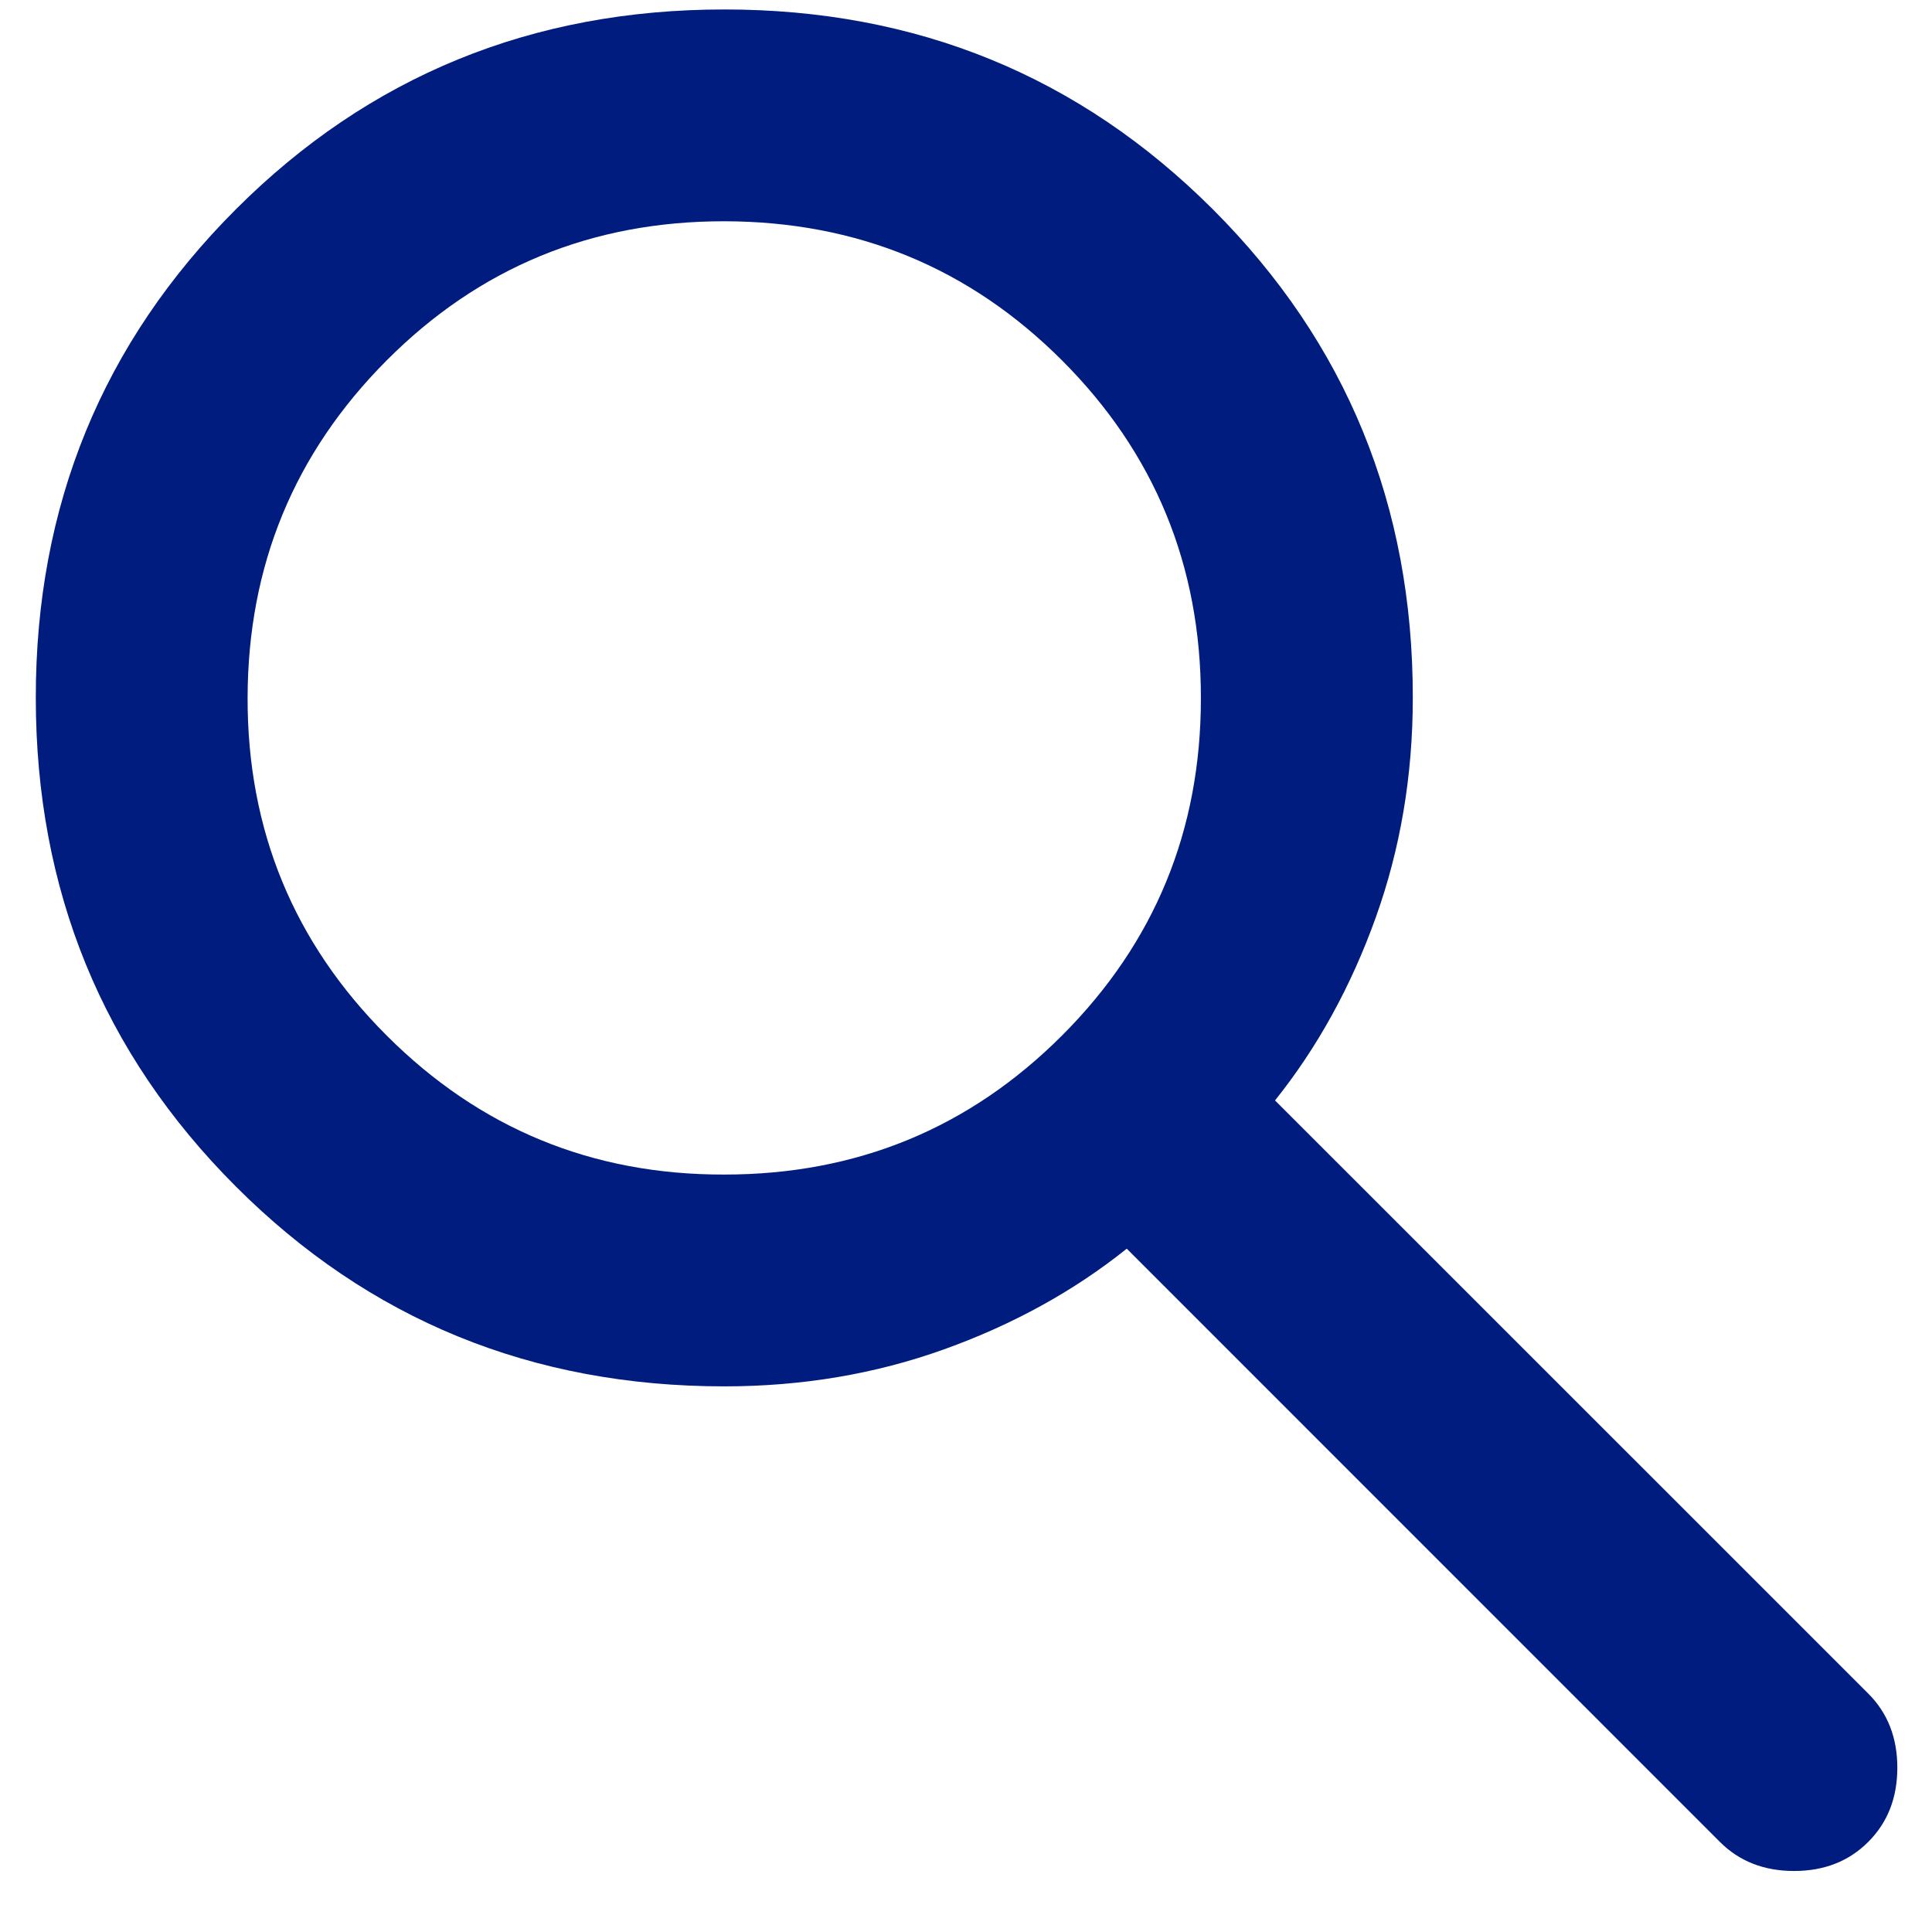 <svg width="19" height="19" viewBox="0 0 19 19" fill="none" xmlns="http://www.w3.org/2000/svg">
<path d="M7.123 13.634C5.23 13.634 3.629 12.979 2.319 11.668C1.008 10.357 0.353 8.755 0.352 6.864C0.351 4.972 1.007 3.371 2.319 2.059C3.63 0.748 5.232 0.093 7.123 0.093C9.014 0.093 10.616 0.748 11.928 2.059C13.241 3.371 13.896 4.972 13.894 6.864C13.894 7.628 13.772 8.348 13.529 9.025C13.286 9.702 12.956 10.301 12.539 10.822L18.373 16.655C18.564 16.846 18.659 17.089 18.659 17.384C18.659 17.68 18.564 17.923 18.373 18.114C18.182 18.305 17.939 18.4 17.644 18.4C17.348 18.4 17.105 18.305 16.914 18.114L11.081 12.28C10.56 12.697 9.961 13.027 9.284 13.27C8.607 13.513 7.887 13.634 7.123 13.634ZM7.123 11.551C8.425 11.551 9.532 11.096 10.444 10.184C11.355 9.273 11.811 8.166 11.81 6.864C11.81 5.561 11.354 4.454 10.444 3.544C9.533 2.633 8.426 2.178 7.123 2.176C5.819 2.175 4.713 2.631 3.803 3.544C2.893 4.457 2.437 5.564 2.435 6.864C2.433 8.164 2.889 9.271 3.803 10.184C4.717 11.098 5.823 11.554 7.123 11.551Z" fill="#001C7E"/>
</svg>
